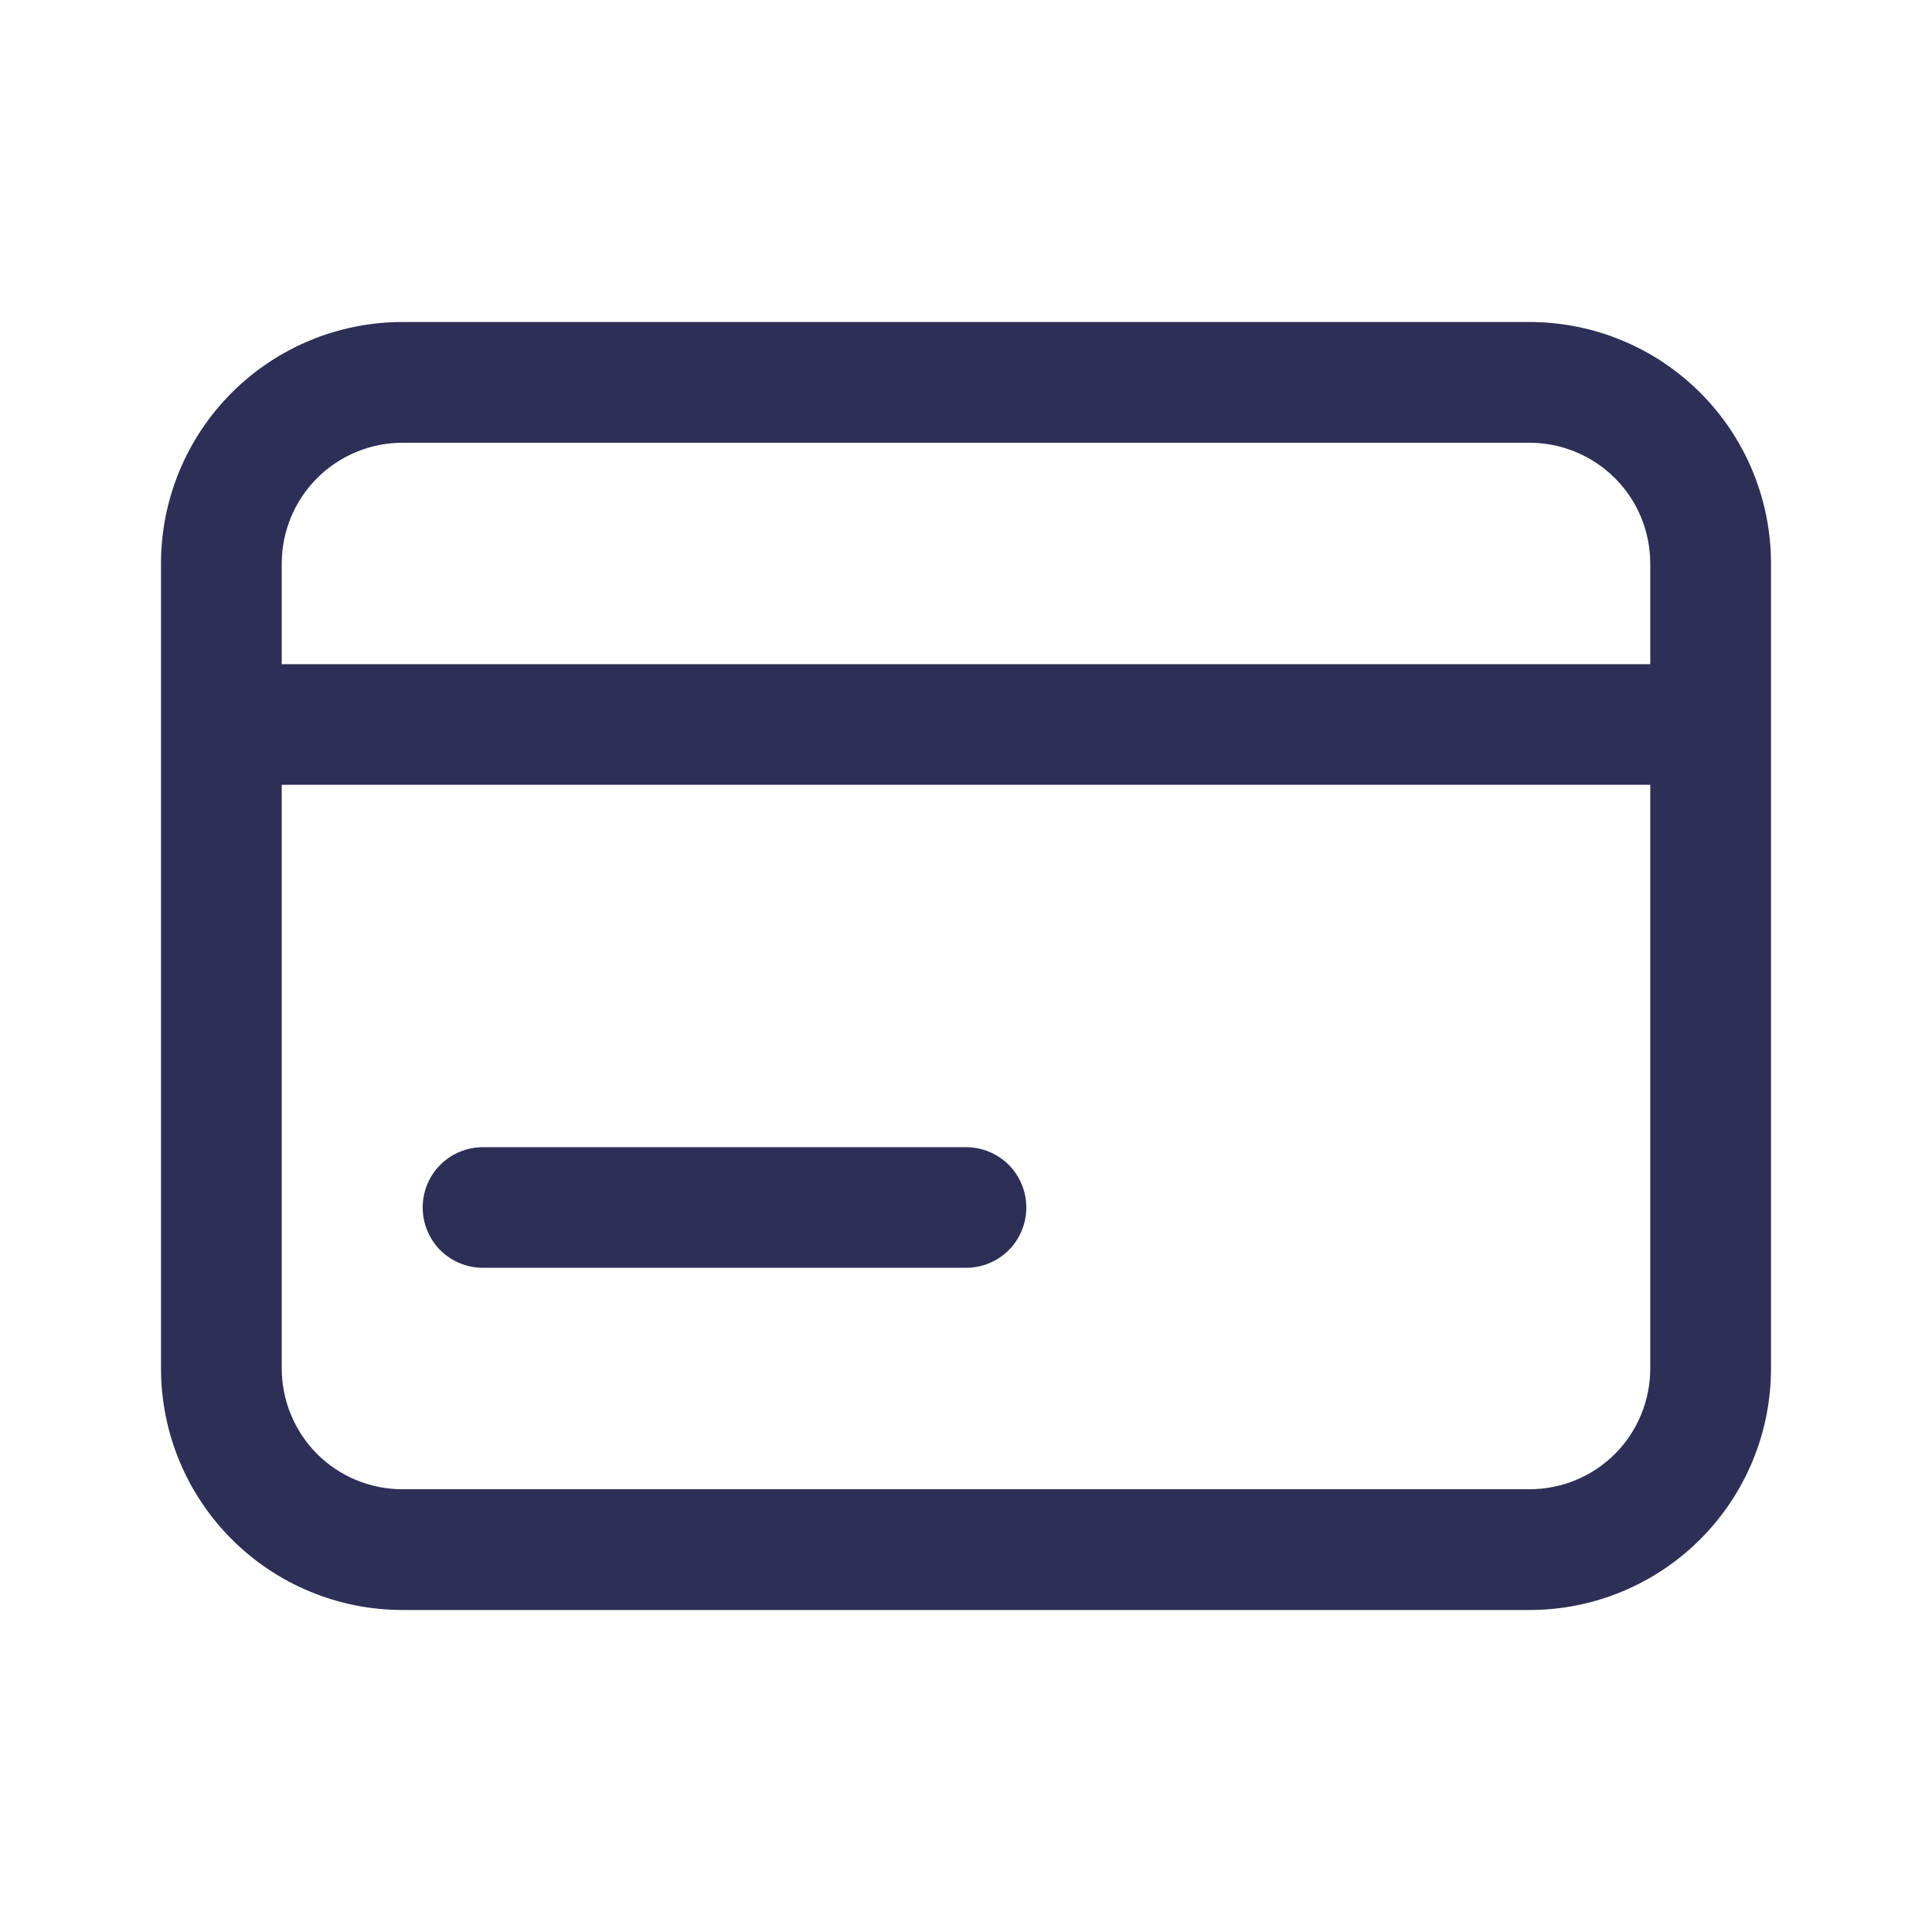 <?xml version="1.0" encoding="UTF-8"?><svg width="18" height="18" viewBox="0 0 18 18" fill="none" xmlns="http://www.w3.org/2000/svg">
<path d="M4.5 10.688C4.351 10.688 4.208 10.747 4.102 10.852C3.997 10.958 3.938 11.101 3.938 11.25C3.938 11.399 3.997 11.542 4.102 11.648C4.208 11.753 4.351 11.812 4.5 11.812H9C9.149 11.812 9.292 11.753 9.398 11.648C9.503 11.542 9.562 11.399 9.562 11.25C9.562 11.101 9.503 10.958 9.398 10.852C9.292 10.747 9.149 10.688 9 10.688H4.5Z" fill="#2E2F56"/>
<path fill-rule="evenodd" clip-rule="evenodd" d="M3.75 3C3.153 3 2.581 3.237 2.159 3.659C1.737 4.081 1.5 4.653 1.5 5.25V12.75C1.5 13.347 1.737 13.919 2.159 14.341C2.581 14.763 3.153 15 3.75 15H14.25C14.847 15 15.419 14.763 15.841 14.341C16.263 13.919 16.5 13.347 16.5 12.75V5.25C16.5 4.653 16.263 4.081 15.841 3.659C15.419 3.237 14.847 3 14.25 3H3.75ZM14.25 4.125H3.75C3.452 4.125 3.165 4.244 2.954 4.455C2.744 4.665 2.625 4.952 2.625 5.25V6.188H15.375V5.25C15.375 4.952 15.257 4.665 15.046 4.455C14.835 4.244 14.548 4.125 14.25 4.125ZM2.625 12.75V7.312H15.375V12.75C15.375 13.048 15.257 13.335 15.046 13.546C14.835 13.757 14.548 13.875 14.25 13.875H3.75C3.452 13.875 3.165 13.757 2.954 13.546C2.744 13.335 2.625 13.048 2.625 12.75Z" fill="#2E2F56"/>
</svg>
